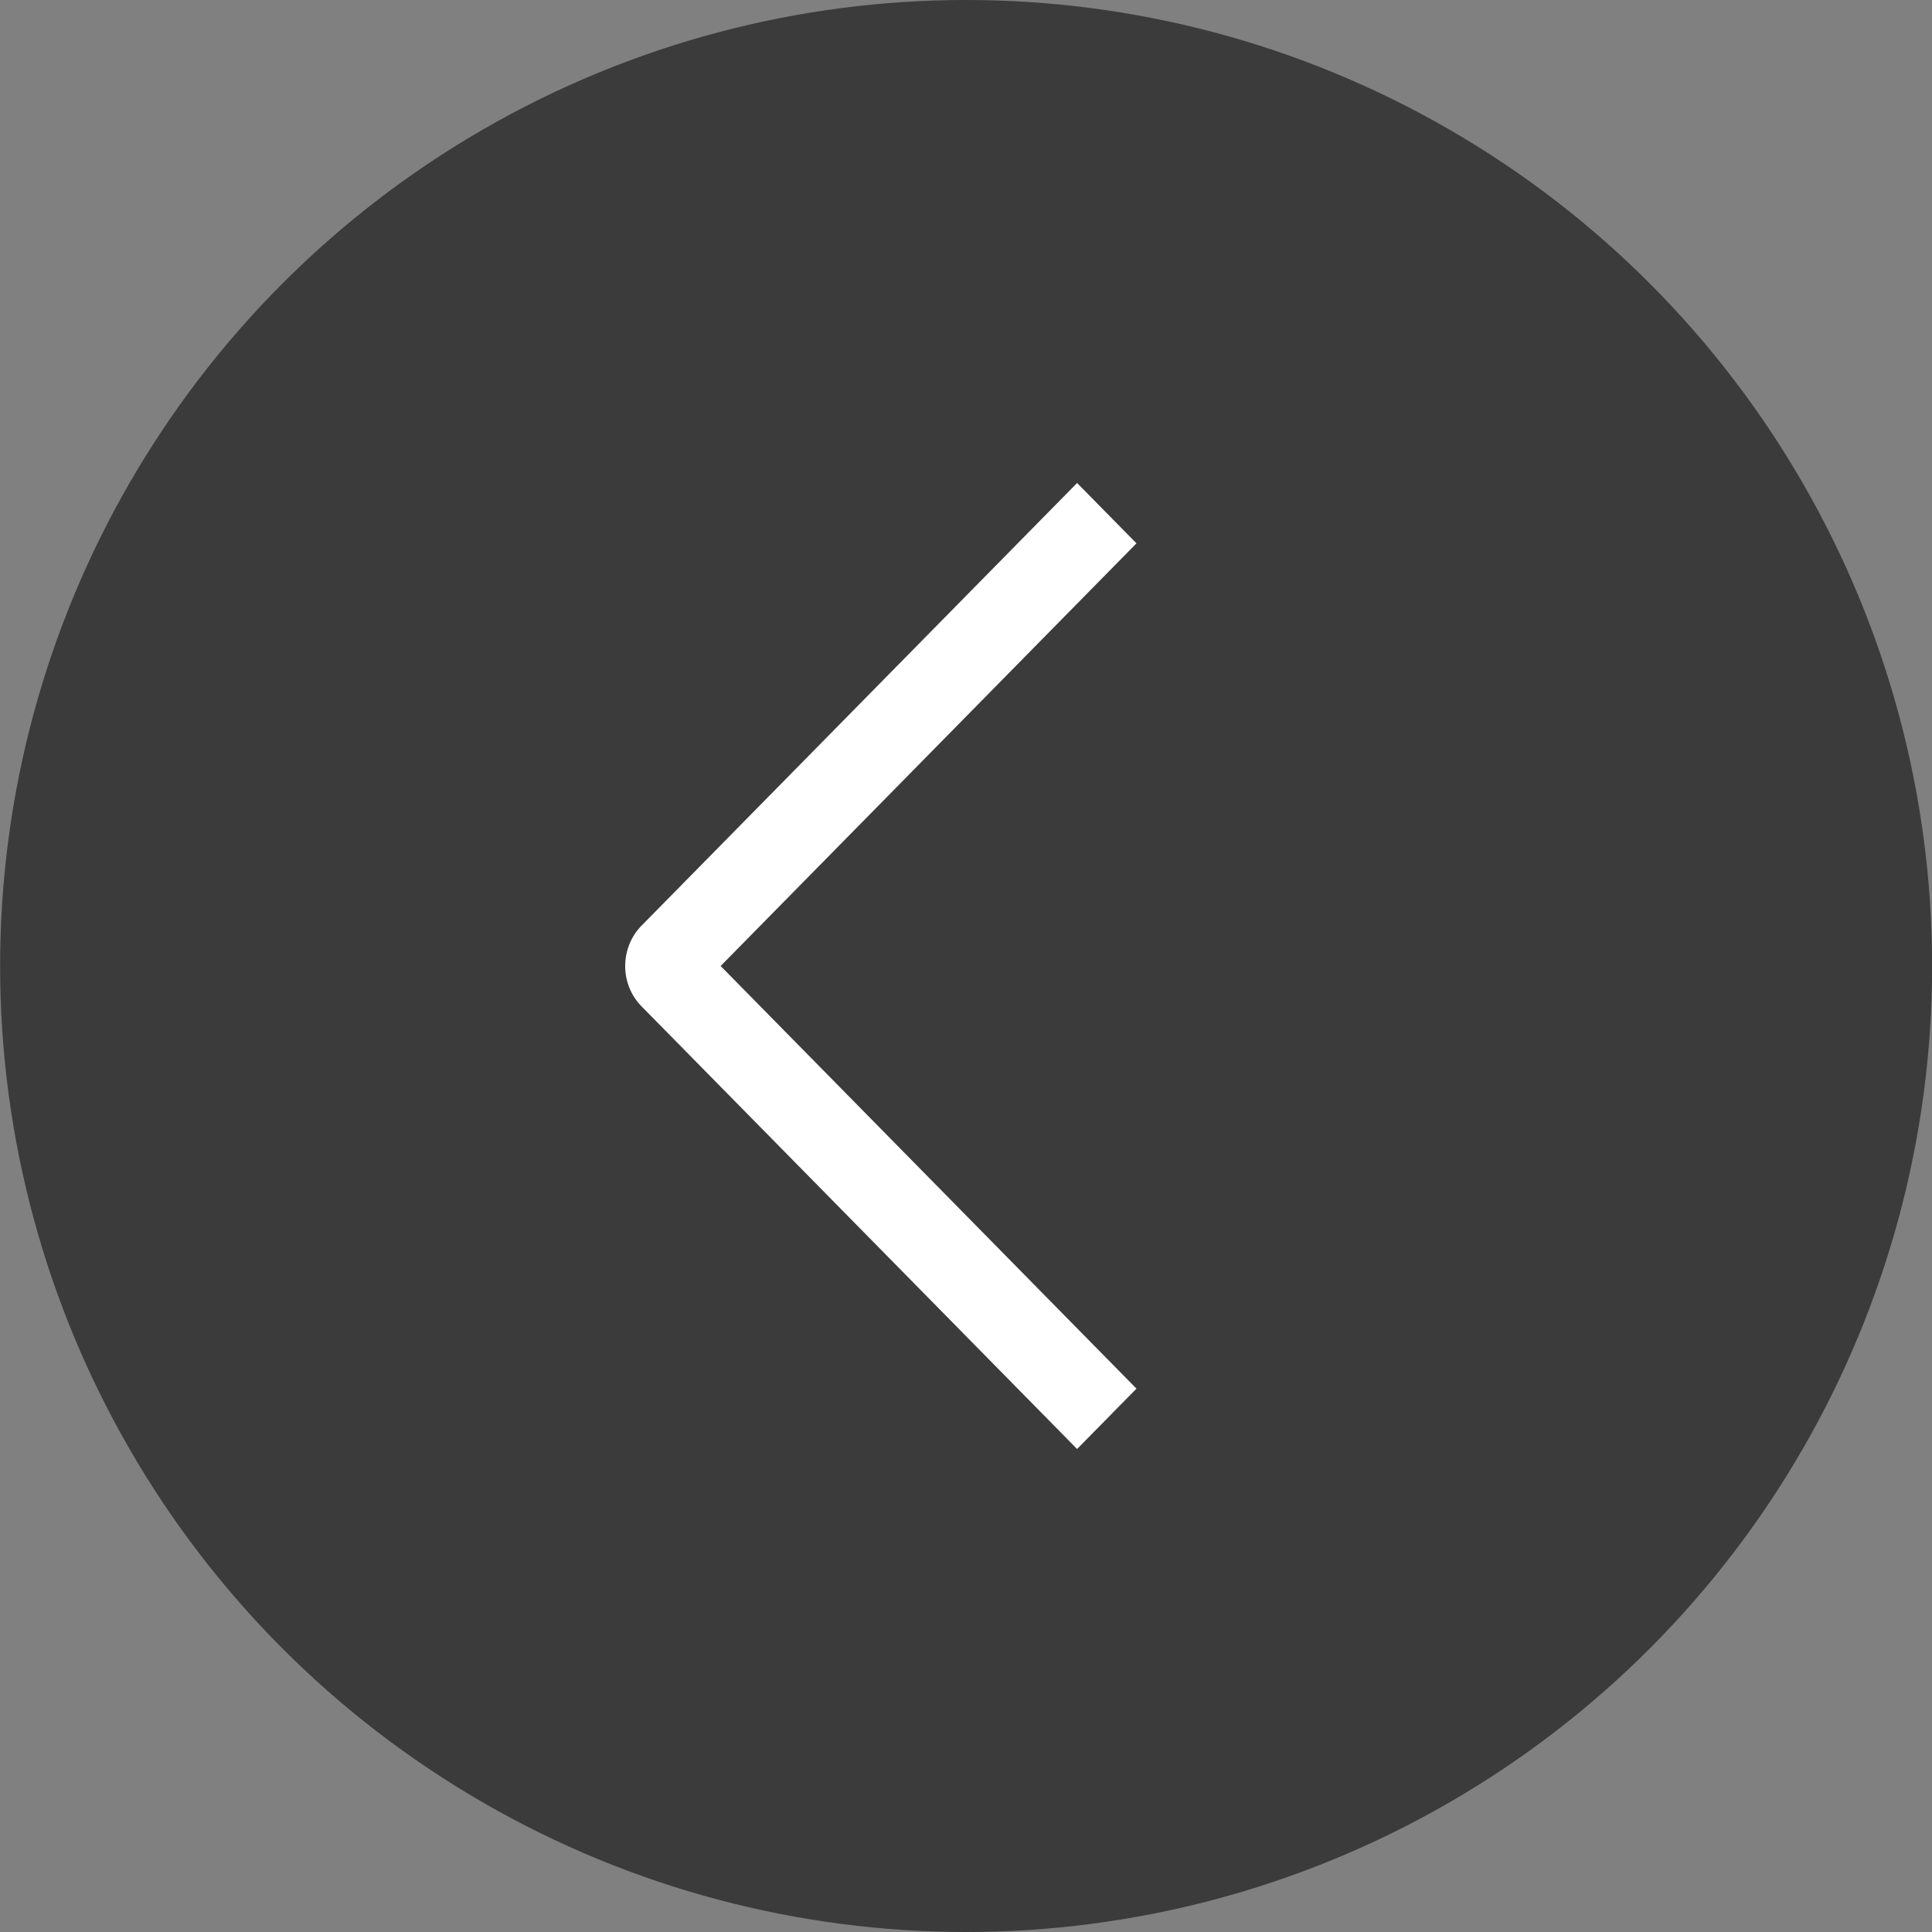 <?xml version="1.0" encoding="UTF-8"?>
<svg width="34px" height="34px" viewBox="0 0 34 34" version="1.1" xmlns="http://www.w3.org/2000/svg" xmlns:xlink="http://www.w3.org/1999/xlink">
    <rect x="0" y="0" width="34" height="34" fill="#808080" stroke="none"/>
    <title>返回</title>
    <g id="页面-1" stroke="none" stroke-width="1" fill="none" fill-rule="evenodd">
        <g id="播放器（竖版）" transform="translate(-20, -44)">
            <g id="返回" transform="translate(20.002, 44)">
                <circle id="椭圆形" fill="#333333" opacity="0.899" cx="17" cy="17" r="17"></circle>
                <path d="M19.998,24.438 L18.953,25.5 L11.288,17.71 C10.902,17.318 10.907,16.677 11.288,16.29 L18.953,8.5 L19.998,9.562 L12.68,17 L19.998,24.438 Z" id="图标颜色" fill="#FFFFFF"></path>
            </g>
        </g>
    </g>
</svg>